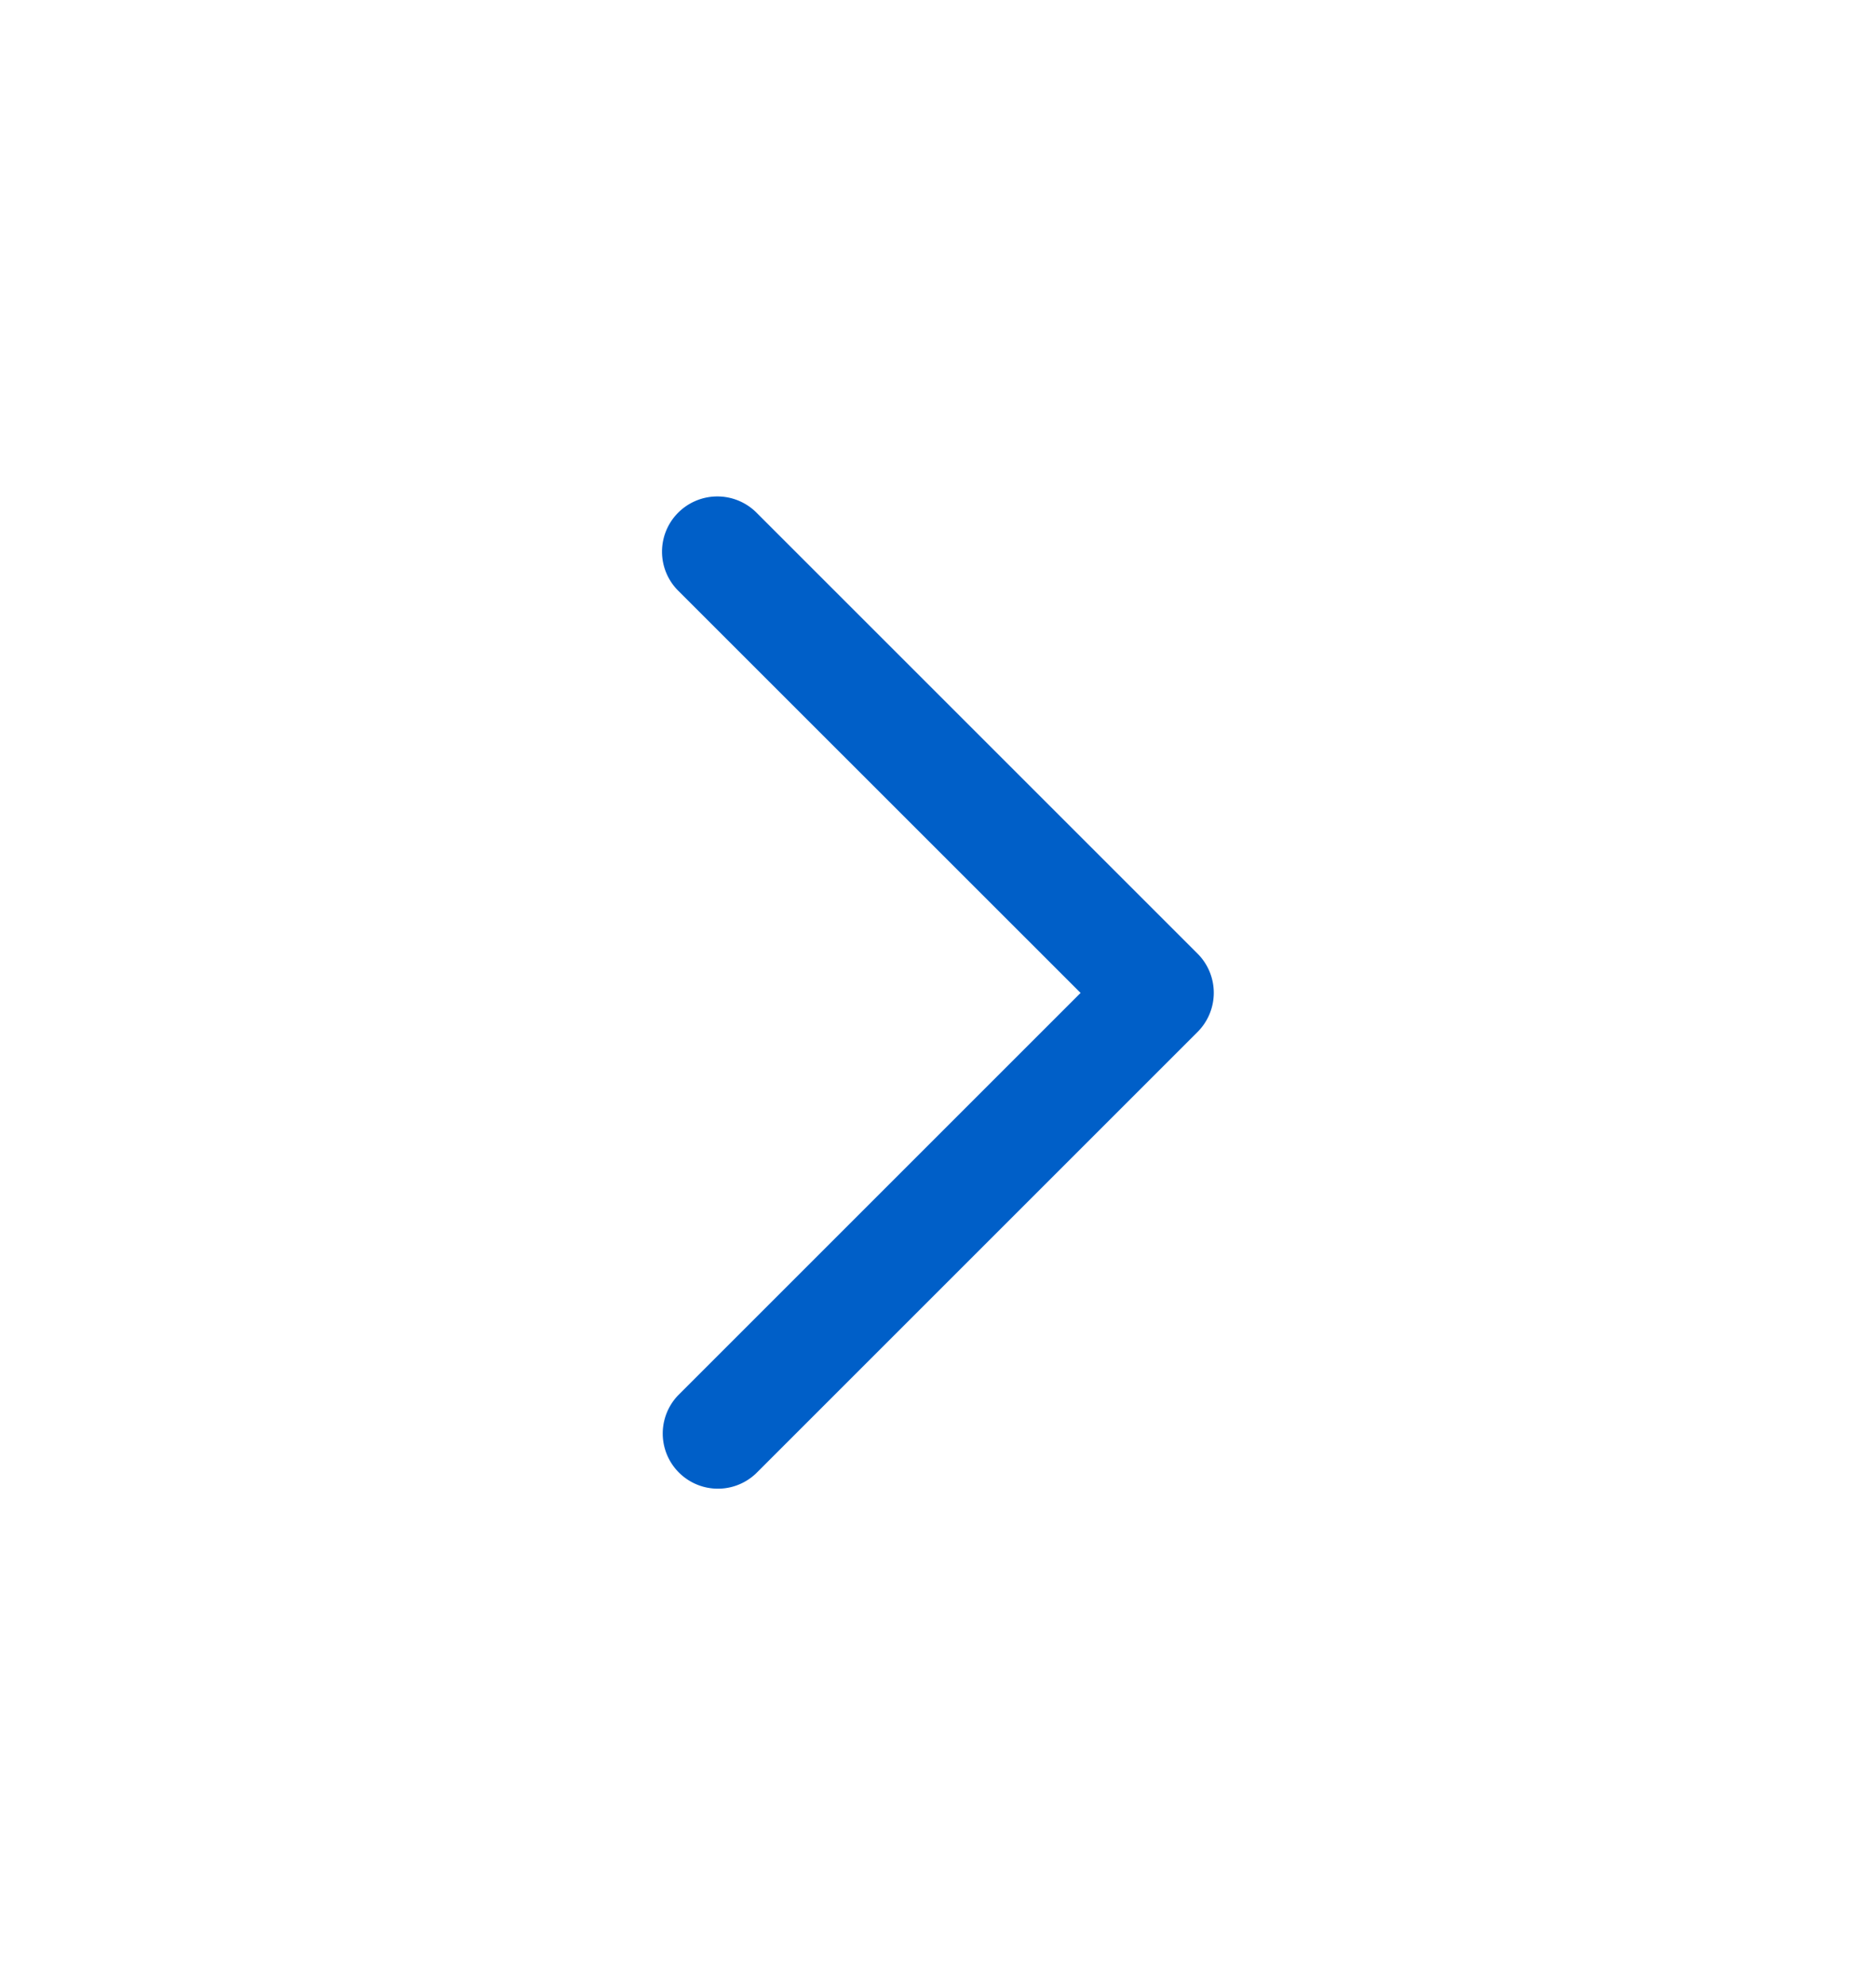 <svg width="17" height="18" fill="none" xmlns="http://www.w3.org/2000/svg"><path d="M6.146 4.646a.5.5 0 000 .708l3.646 3.645-3.646 3.646a.5.5 0 00.707.707l4-4a.502.502 0 000-.708l-4-4a.502.502 0 00-.707.002z" fill="#005FC8"/></svg>